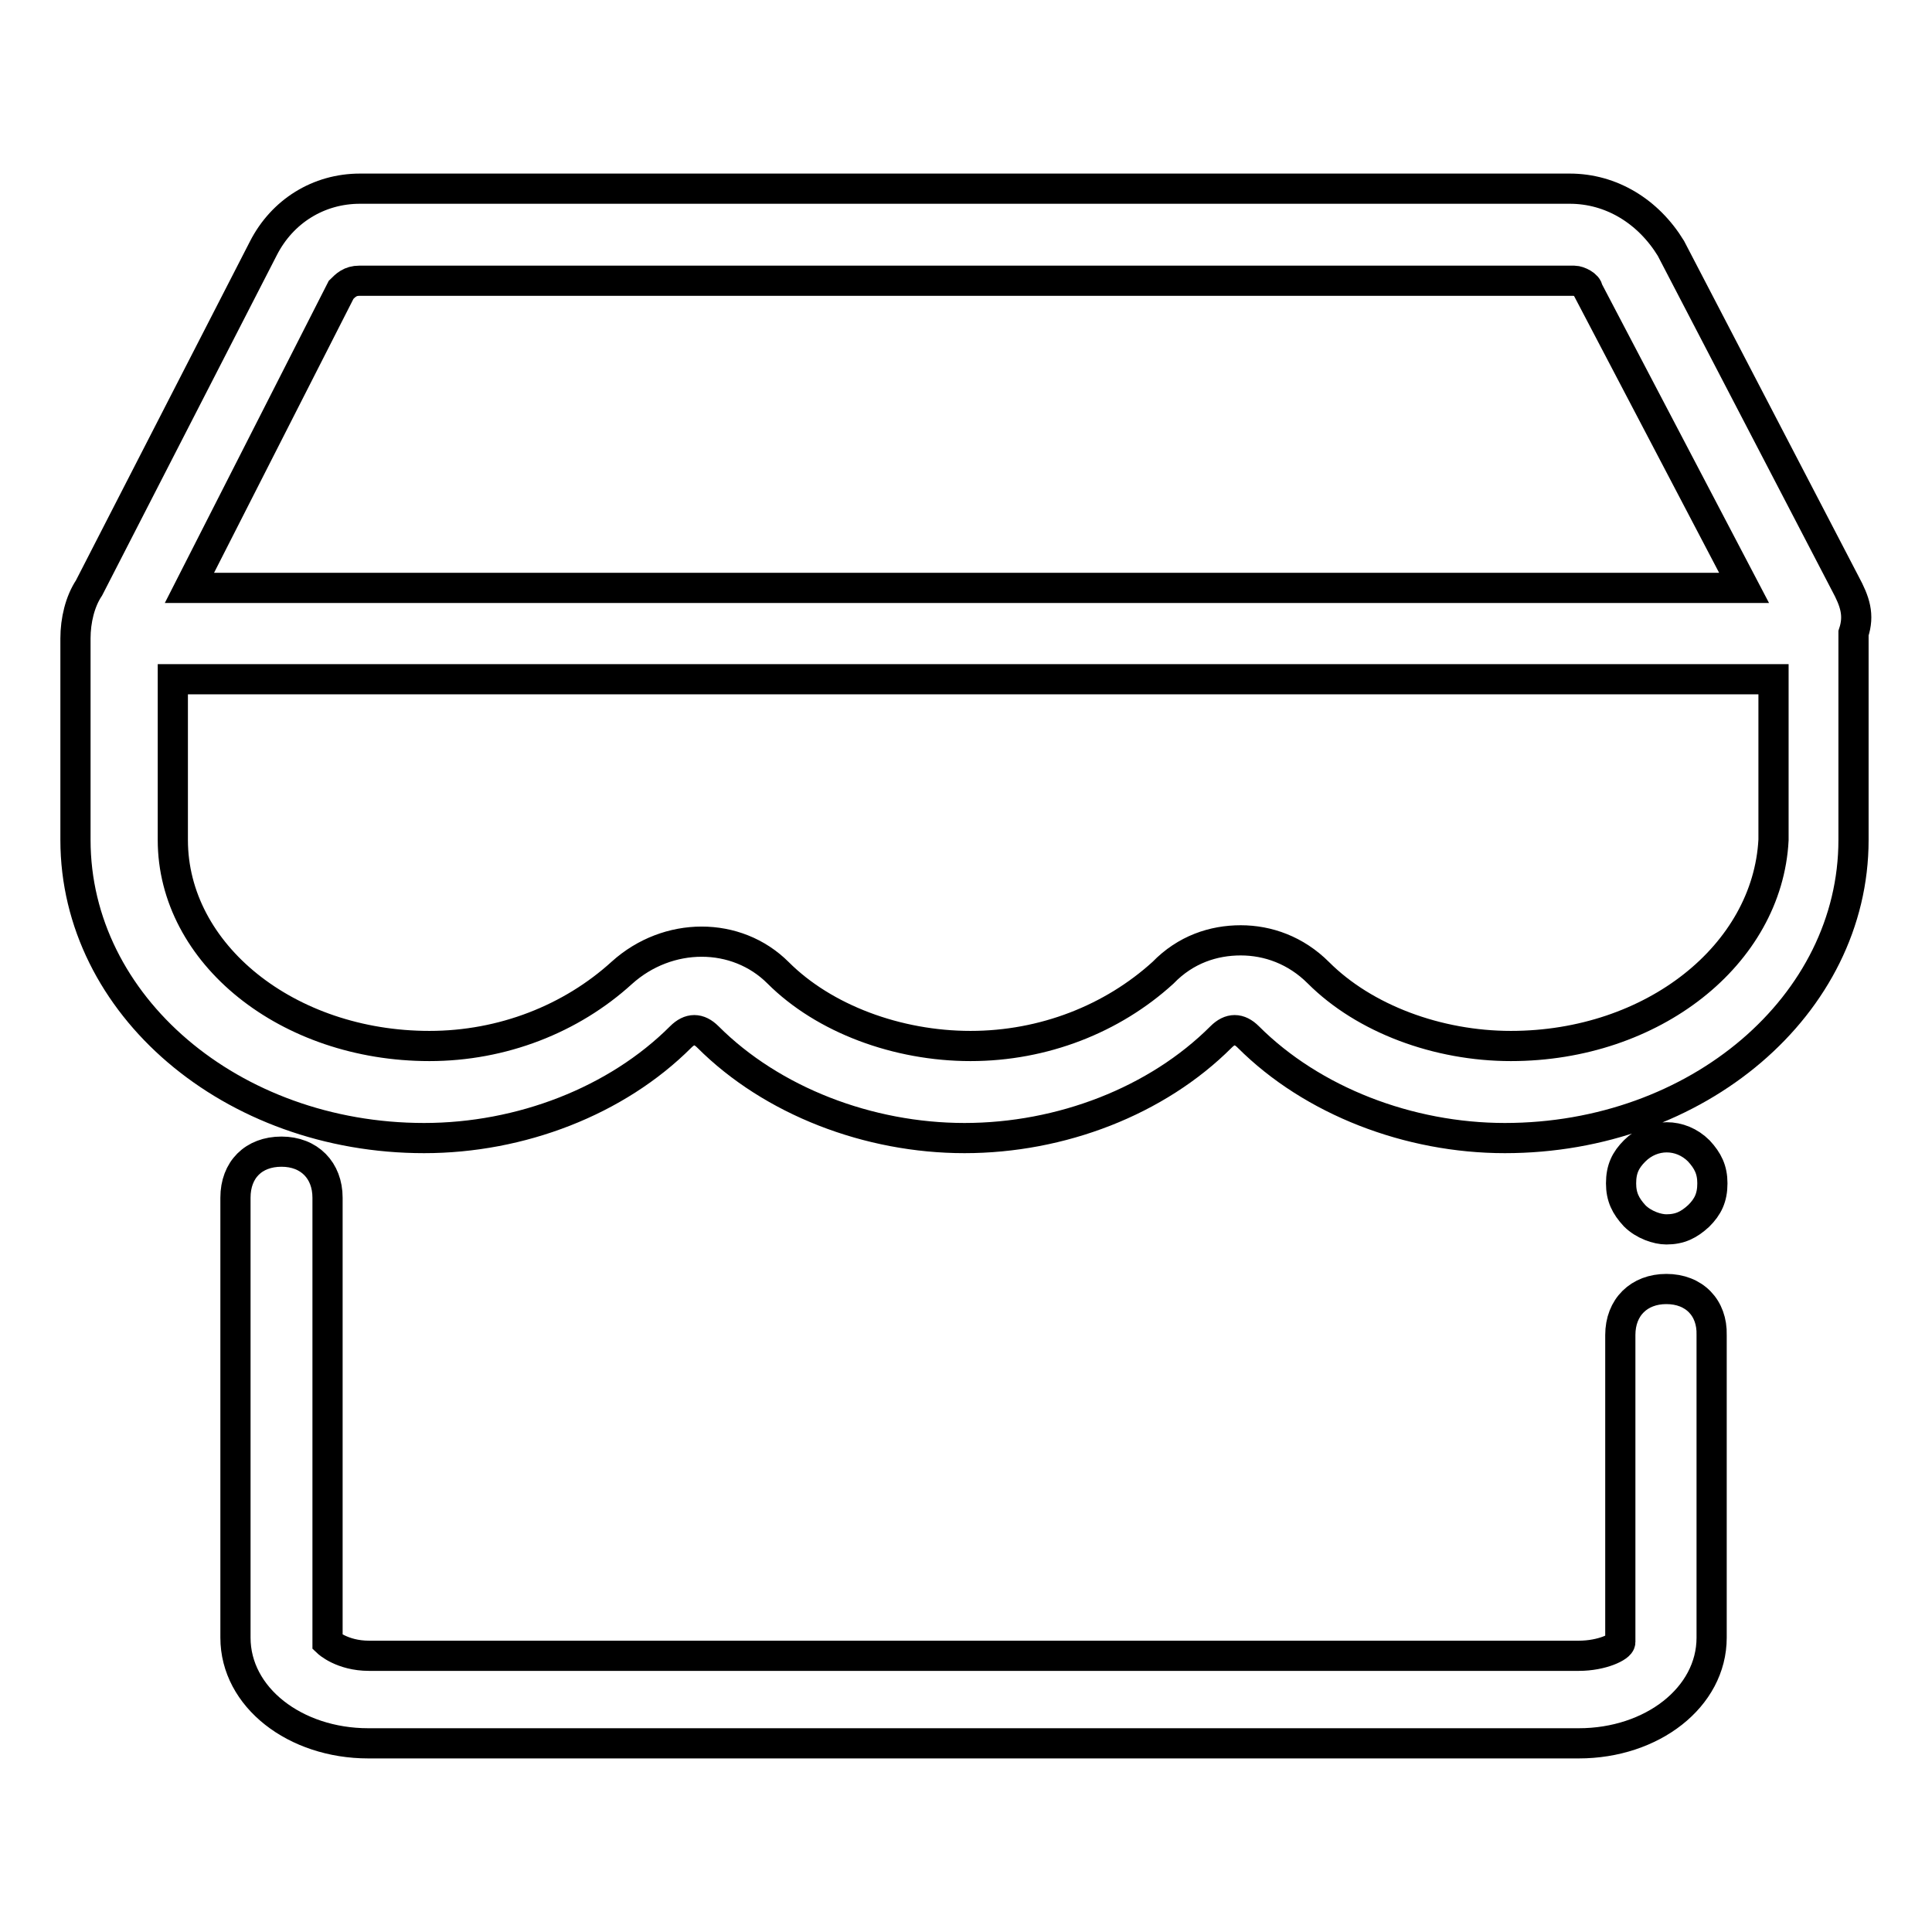 <?xml version="1.0" encoding="utf-8"?>
<!-- Svg Vector Icons : http://www.onlinewebfonts.com/icon -->
<!DOCTYPE svg PUBLIC "-//W3C//DTD SVG 1.1//EN" "http://www.w3.org/Graphics/SVG/1.1/DTD/svg11.dtd">
<svg version="1.1" xmlns="http://www.w3.org/2000/svg" xmlns:xlink="http://www.w3.org/1999/xlink" x="0px" y="0px" viewBox="0 0 256 256" enable-background="new 0 0 256 256" xml:space="preserve">
<g> <path stroke-width="4" fill-opacity="0" stroke="#000000"  d="M220.8,162.9c1.8,0,3-0.6,4.3-1.8c1.2-1.2,1.8-2.4,1.8-4.3c0-1.8-0.6-3-1.8-4.3c-2.4-2.4-6.1-2.4-8.5,0 c-1.2,1.2-1.8,2.4-1.8,4.3c0,1.8,0.6,3,1.8,4.3C217.8,162.3,219.6,162.9,220.8,162.9z M220.8,170.8c-3.6,0-6.1,2.4-6.1,6.1v40.7 c0,0.6-2.4,1.8-5.5,1.8H48.9c-3.6,0-5.5-1.8-5.5-1.8v-58.9c0-3.6-2.4-6.1-6.1-6.1s-6.1,2.4-6.1,6.1V217c0,7.9,7.9,14,17.6,14h160.4 c9.7,0,17.6-6.1,17.6-14v-40.1C226.9,173.3,224.5,170.8,220.8,170.8z M244.5,77.3l-23.1-44.4c-3-4.9-7.9-7.9-13.4-7.9H47.7 c-5.5,0-10.3,3-12.8,7.9l-23.1,45c-1.2,1.8-1.8,4.3-1.8,6.7v26.7c0,21.9,20.7,39.5,46.2,39.5c12.8,0,25.5-4.9,34-13.4 c1.2-1.2,2.4-1.2,3.6,0c8.5,8.5,21.3,13.4,34,13.4c12.8,0,25.5-4.9,34-13.4c1.2-1.2,2.4-1.2,3.6,0c8.5,8.5,21.3,13.4,34,13.4 c25.5,0,46.2-17.6,46.2-39.5V83.9C246.4,81.5,245.8,79.7,244.5,77.3L244.5,77.3z M45.2,38.4c0.6-0.6,1.2-1.2,2.4-1.2h161 c0.6,0,1.8,0.6,1.8,1.2l20.7,39.5h-206L45.2,38.4z M200.2,138.6c-9.7,0-19.4-3.6-25.5-9.7c-3-3-6.7-4.3-10.3-4.3 c-3.6,0-7.3,1.2-10.3,4.3c-6.7,6.1-15.8,9.7-25.5,9.7c-9.7,0-19.4-3.6-25.5-9.7c-5.5-5.5-14.6-5.5-20.7,0 c-6.7,6.1-15.8,9.7-25.5,9.7c-18.8,0-34-12.2-34-27.3V90h212.1v21.3C234.2,126.5,219,138.6,200.2,138.6L200.2,138.6z"/></g>
</svg>